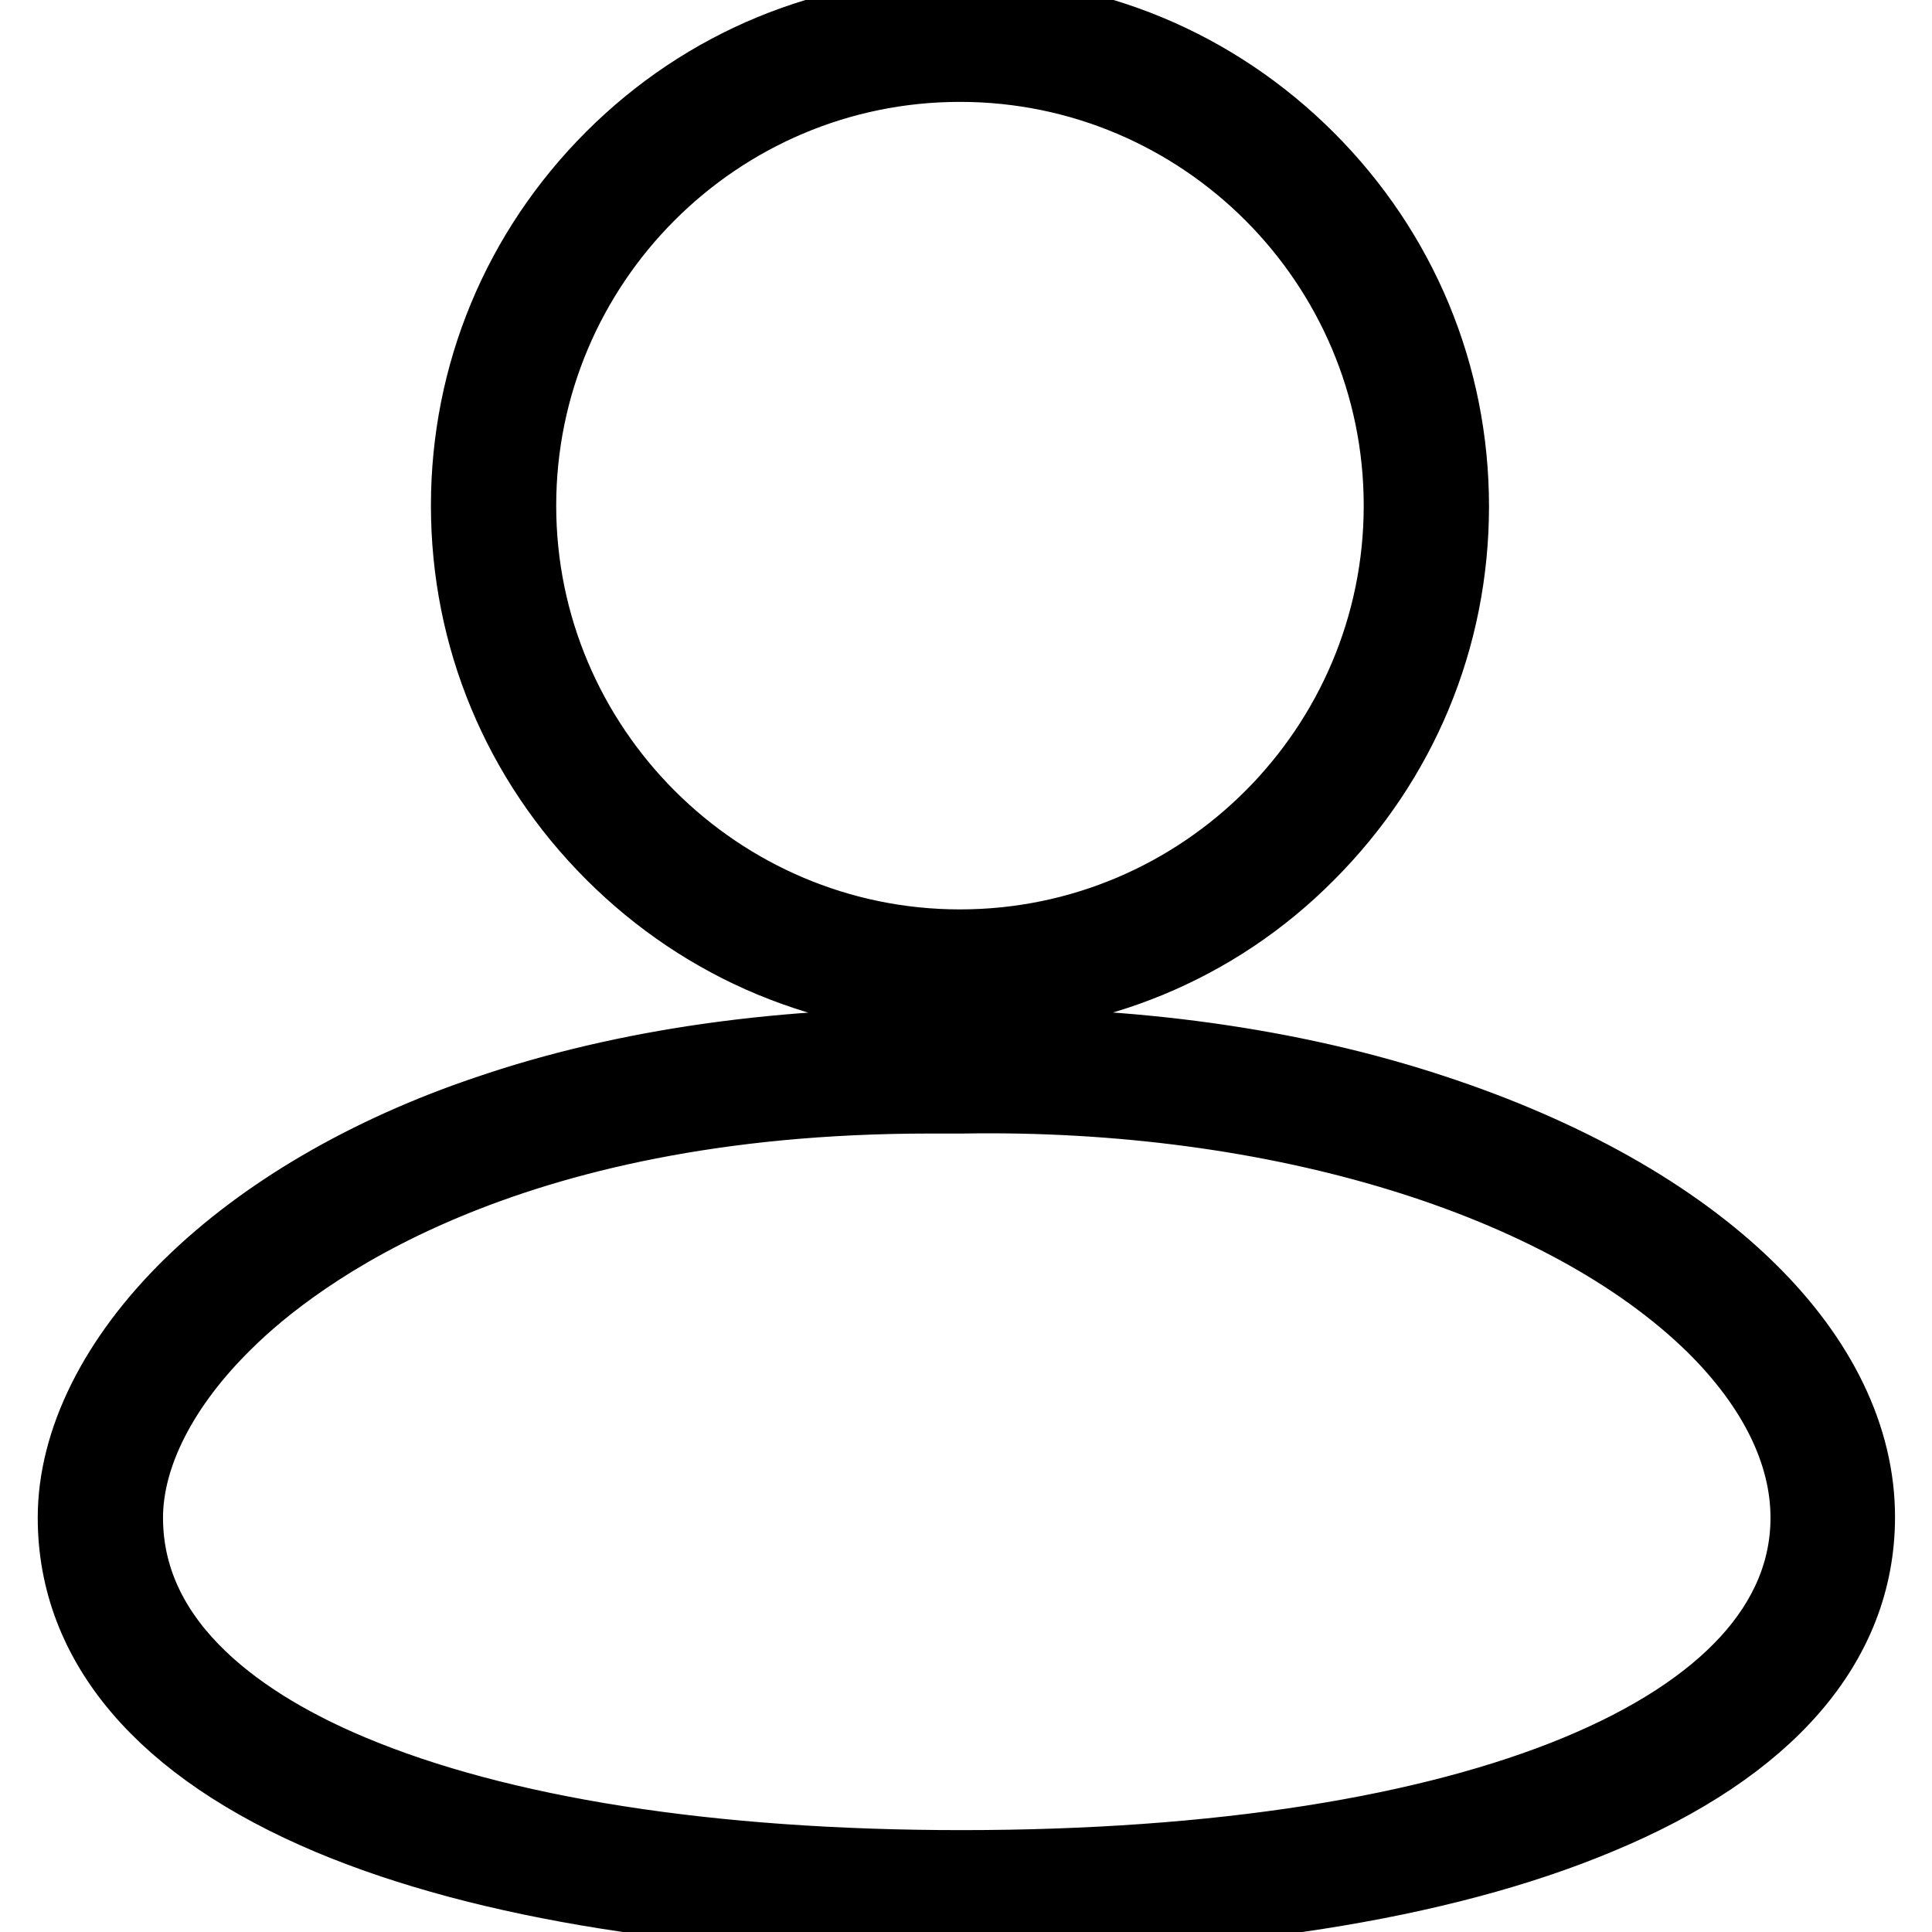 <?xml version="1.0" encoding="utf-8"?>
<!-- Svg Vector Icons : http://www.onlinewebfonts.com/icon -->
<!DOCTYPE svg PUBLIC "-//W3C//DTD SVG 1.1//EN" "http://www.w3.org/Graphics/SVG/1.1/DTD/svg11.dtd">
<svg version="1.1" xmlns="http://www.w3.org/2000/svg" xmlns:xlink="http://www.w3.org/1999/xlink" x="0px" y="0px" viewBox="0 0 256 256" enable-background="new 0 0 256 256" xml:space="preserve">
<g> <path stroke-width="10" fill-opacity="0" stroke="#000000"  d="M127.2,132.1c-17.4,0-33.7-6.8-46-19.1c-12.3-12.3-19.1-28.6-19.1-46s6.8-33.7,19.1-46 C93.5,8.7,109.8,2,127.2,2c17.4,0,33.7,6.8,46,19.1c12.3,12.3,19.1,28.6,19.1,46s-6.8,33.7-19.1,46 C161,125.4,144.6,132.1,127.2,132.1z M127.2,8.5c-32.3,0-58.5,26.3-58.5,58.5s26.3,58.5,58.5,58.5c32.3,0,58.5-26.3,58.5-58.5 S159.5,8.5,127.2,8.5z M127.3,254c-34.1,0-63-4.6-83.5-13.2c-22.1-9.3-33.8-23-33.8-39.7c0-10.1,5.4-21,15.3-30.7 c9.7-9.5,23.3-17.5,39.3-22.9c18.4-6.3,39.5-9.2,62.7-8.9c22.3-0.4,43.9,2.6,62.4,8.7c17.4,5.7,31.9,13.8,41.9,23.6 c9.5,9.3,14.5,19.7,14.5,30.1c0,16.7-11.9,30.4-34.3,39.7C190.8,249.5,161.6,254,127.3,254z M123.2,145.2 c-56.7,0-84.1,20.8-93.3,29.9c-8.6,8.4-13.3,17.7-13.3,26c0,17.5,16.2,28,29.8,33.7c19.7,8.3,47.7,12.7,81,12.7 c68.2,0,112.2-18.2,112.2-46.4c0-8.6-4.3-17.4-12.5-25.5c-19.8-19.4-57.9-31.1-99.6-30.4l-0.1,0l-0.1,0 C125.9,145.2,124.5,145.2,123.2,145.2L123.2,145.2z"/></g>
</svg>